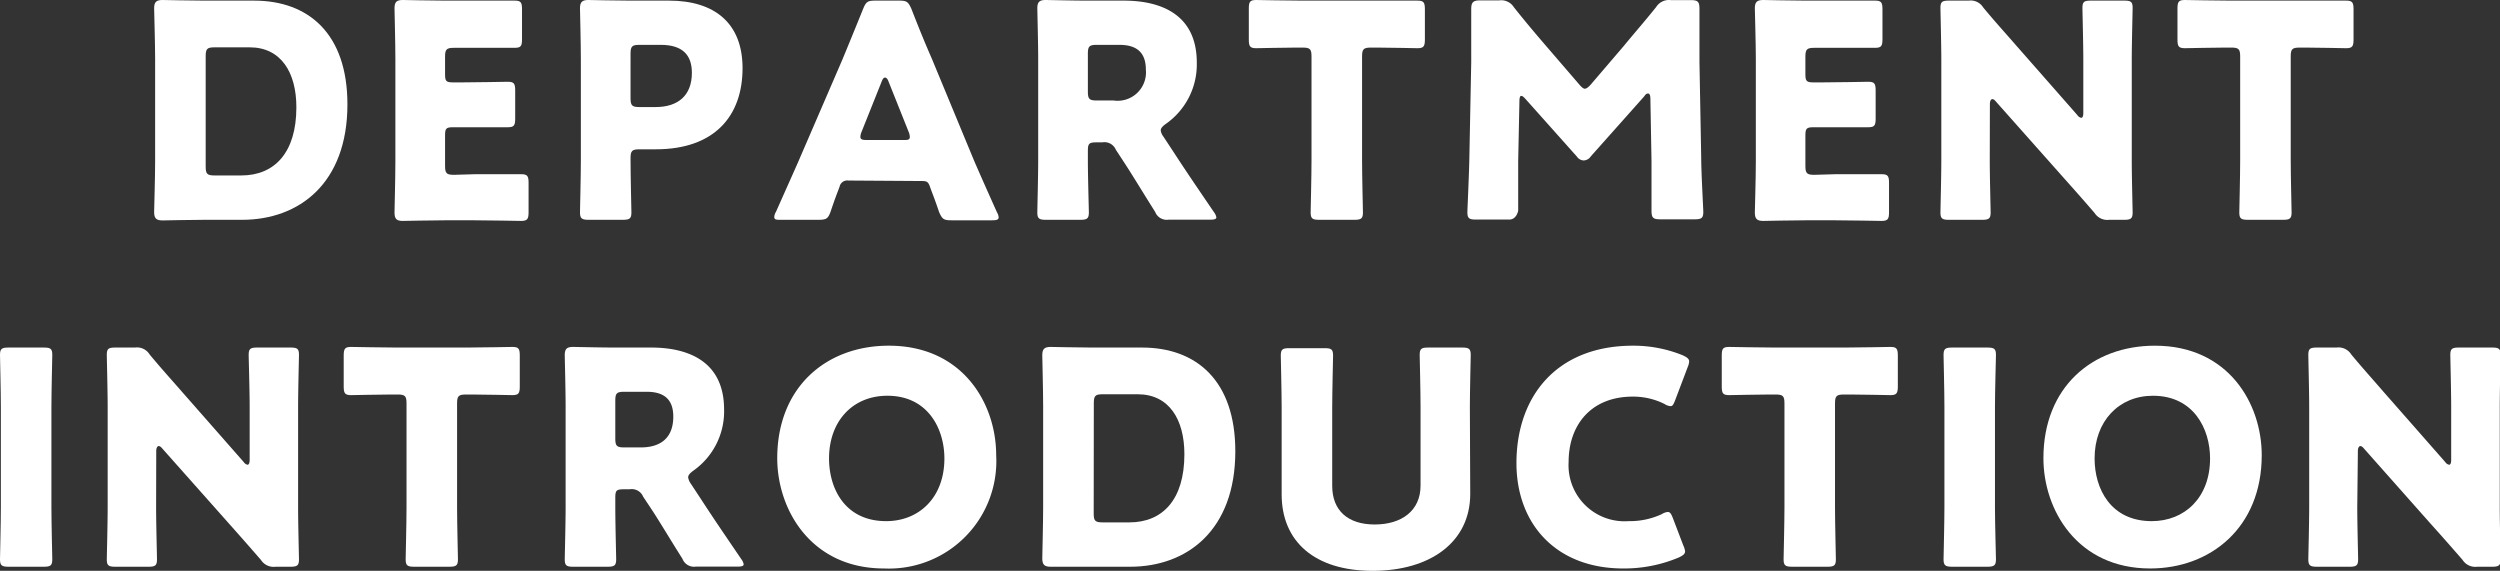 <svg height="46.07" viewBox="0 0 201.77 46.07" width="201.77" xmlns="http://www.w3.org/2000/svg"><rect x="0" y="0" width="201.77" height="46.07" fill="#333333" stroke="none"/><g fill="#fff"><path d="m16.5 17.74c-1.1 0-3.22.05-3.38.05-.51 0-.68-.17-.68-.68 0-.16.08-2.83.08-4.1v-8.23c0-1.28-.08-3.94-.08-4.11 0-.5.17-.67.68-.67.16 0 2.28.05 3.38.05h4c4.42 0 7.54 2.69 7.54 8.37 0 6.39-3.91 9.32-8.5 9.32zm.1-4.3c0 .6.12.72.72.72h2.16c2.66 0 4.44-1.82 4.44-5.5 0-2.83-1.25-4.84-3.77-4.84h-2.83c-.6 0-.72.12-.72.72z"/><path d="m38.34 14.06h3.72c.5 0 .6.14.6.69v2.38c0 .55-.1.7-.6.7-.17 0-2.59-.05-3.72-.05h-2.45c-1.1 0-3.21.05-3.38.05-.51 0-.67-.17-.67-.68 0-.16.07-2.83.07-4.1v-8.27c0-1.28-.07-3.94-.07-4.11 0-.5.16-.67.67-.67.17 0 2.28.05 3.38.05h1.92 3.72c.51 0 .6.14.6.7v2.42c0 .55-.09.69-.6.69-.17 0-2.59 0-3.72 0h-1.17c-.6 0-.72.12-.72.72v1.42c0 .55.09.65.64.65h.7c1.13 0 3.55-.05 3.72-.05.5 0 .6.14.6.7v2.28c0 .55-.1.69-.6.69-.17 0-2.59 0-3.72 0h-.7c-.55 0-.64.1-.64.65v2.47c0 .6.12.72.72.72z"/><path d="m47.51 17.74c-.55 0-.7-.1-.7-.6 0-.17.07-2.93.07-4.2v-8.16c0-1.28-.07-3.94-.07-4.11 0-.5.17-.67.67-.67.17 0 2.28.05 3.39.05h3.13c3.67 0 5.93 1.82 5.93 5.45 0 3.88-2.28 6.55-7 6.55h-1.32c-.6 0-.72.12-.72.72 0 1.46.07 4.2.07 4.37 0 .5-.14.6-.69.6zm3.38-9.82c0 .6.12.72.72.72h1.3c1.82 0 2.93-.94 2.93-2.76 0-1.44-.75-2.26-2.52-2.26h-1.71c-.6 0-.72.12-.72.72z"/><path d="m68.46 14.57a.63.63 0 0 0 -.7.5c-.17.46-.36.92-.72 2-.21.57-.33.67-1 .67h-3c-.39 0-.55 0-.55-.24a.93.93 0 0 1 .14-.41c.89-2 1.37-3.07 1.78-4l3.59-8.31c.46-1.11 1-2.43 1.66-4.06.24-.58.36-.67 1-.67h1.9c.62 0 .74.09 1 .67.63 1.63 1.2 3 1.64 4l3.43 8.28c.46 1.06.94 2.14 1.83 4.13a.93.93 0 0 1 .14.41c0 .19-.16.24-.55.24h-3.26c-.63 0-.75-.1-1-.67-.36-1.08-.56-1.54-.72-2s-.27-.5-.7-.5zm1.08-3.94a1.14 1.14 0 0 0 -.1.41c0 .22.17.26.55.26h2.89c.38 0 .55 0 .55-.26a1.14 1.14 0 0 0 -.1-.41l-1.63-4.08c-.07-.19-.17-.29-.27-.29s-.19.1-.26.29z"/><path d="m87.8 12.94c0 1.27.08 4 .08 4.2 0 .5-.15.6-.7.6h-2.76c-.55 0-.7-.1-.7-.6 0-.17.07-2.93.07-4.2v-8.16c0-1.28-.07-3.94-.07-4.11 0-.5.17-.67.67-.67.17 0 2.28.05 3.39.05h2.9c3.27 0 5.91 1.29 5.91 5a5.85 5.85 0 0 1 -2.5 4.95c-.29.21-.41.36-.41.53a1.08 1.08 0 0 0 .22.5l.79 1.2c1 1.54 1.8 2.71 3.29 4.9a.93.93 0 0 1 .19.41c0 .14-.17.19-.5.19h-3.36a1 1 0 0 1 -1.08-.63c-1-1.58-1.76-2.85-2.43-3.88l-.74-1.13a1 1 0 0 0 -1.1-.6h-.46c-.6 0-.7.09-.7.69zm0-5.55c0 .6.12.72.72.72h1.35a2.29 2.29 0 0 0 2.61-2.49c0-1.47-.84-2-2.13-2h-1.83c-.6 0-.72.12-.72.72z"/><path d="m109.93 12.94c0 1.27.07 4 .07 4.2 0 .5-.14.6-.69.6h-2.84c-.55 0-.69-.1-.69-.6 0-.17.07-2.93.07-4.2v-8.38c0-.6-.12-.72-.72-.72h-.5c-.87 0-3.08.05-3.24.05-.51 0-.6-.15-.6-.7v-2.49c0-.56.09-.7.6-.7.16 0 2.59.05 3.72.05h5.56 3.73c.5 0 .6.14.6.7v2.44c0 .55-.1.7-.6.7-.17 0-2.38-.05-3.24-.05h-.51c-.6 0-.72.12-.72.72z"/><path d="m122.53 13v4s-.12.72-.72.72h-2.69c-.55 0-.69-.1-.69-.6 0-.17.14-3.17.16-4.44l.15-7.64c0-1.32 0-3.76 0-4.29s.12-.72.72-.72h1.54a1.21 1.21 0 0 1 1.18.55c.84 1.06 1.68 2.06 2.49 3l2.79 3.24c.19.22.33.34.45.34s.29-.12.48-.34l2.67-3.12c.82-1 1.75-2.06 2.61-3.14a1.21 1.21 0 0 1 1.18-.55h1.59c.6 0 .72.12.72.72v4.29l.14 7.64c0 1.22.17 4.2.17 4.44 0 .5-.15.6-.7.6h-2.76c-.6 0-.72-.12-.72-.72s0-3 0-4l-.09-5c0-.24-.05-.43-.17-.43s-.17 0-.34.24l-4.3 4.83a.71.71 0 0 1 -.57.33.69.69 0 0 1 -.55-.31l-4.14-4.64c-.17-.19-.26-.26-.36-.26s-.14.19-.14.43z"/><path d="m148.14 14.06h3.72c.5 0 .6.14.6.69v2.38c0 .55-.1.7-.6.7-.17 0-2.59-.05-3.72-.05h-2.45c-1.1 0-3.22.05-3.38.05-.51 0-.68-.17-.68-.68 0-.16.08-2.83.08-4.1v-8.27c0-1.28-.08-3.94-.08-4.11 0-.5.17-.67.68-.67.16 0 2.28.05 3.38.05h1.92 3.72c.5 0 .6.14.6.7v2.42c0 .55-.1.69-.6.69-.17 0-2.59 0-3.72 0h-1.18c-.6 0-.72.12-.72.72v1.42c0 .55.1.65.65.65h.7c1.13 0 3.55-.05 3.72-.05.5 0 .6.14.6.7v2.28c0 .55-.1.69-.6.69-.17 0-2.59 0-3.72 0h-.7c-.55 0-.65.1-.65.65v2.47c0 .6.12.72.72.72z"/><path d="m160.59 12.94c0 1.27.07 4 .07 4.2 0 .5-.14.6-.69.6h-2.67c-.55 0-.69-.1-.69-.6 0-.17.07-2.93.07-4.2v-8.09c0-1.27-.07-4-.07-4.2 0-.51.14-.6.69-.6h1.59a1.19 1.19 0 0 1 1.17.55c.89 1.08 1.73 2 2.6 3l5 5.69a.5.5 0 0 0 .31.22c.1 0 .17-.12.17-.39v-4.27c0-1.27-.07-4-.07-4.2 0-.51.14-.6.69-.6h2.67c.55 0 .69.09.69.6 0 .17-.07 2.93-.07 4.2v8.09c0 1.27.07 4 .07 4.2 0 .5-.14.6-.69.6h-1.2a1.22 1.22 0 0 1 -1.18-.55c-.86-1-1.66-1.9-2.64-3l-5.33-6c-.12-.15-.21-.19-.29-.19s-.19.12-.19.38z"/><path d="m184.88 12.94c0 1.27.07 4 .07 4.2 0 .5-.14.6-.69.6h-2.84c-.55 0-.69-.1-.69-.6 0-.17.07-2.93.07-4.2v-8.38c0-.6-.12-.72-.72-.72h-.5c-.87 0-3.08.05-3.24.05-.51 0-.6-.15-.6-.7v-2.49c0-.56.09-.7.6-.7.16 0 2.59.05 3.72.05h5.56 3.73c.5 0 .6.14.6.7v2.44c0 .55-.1.7-.6.7-.17 0-2.38-.05-3.24-.05h-.51c-.6 0-.72.12-.72.72z"/><path d="m.7 45.74c-.56 0-.7-.1-.7-.6 0-.17.07-2.93.07-4.2v-8.09c0-1.27-.07-4-.07-4.2 0-.51.14-.6.7-.6h2.83c.55 0 .69.09.69.6 0 .17-.07 2.93-.07 4.2v8.09c0 1.27.07 4 .07 4.2 0 .5-.14.6-.69.6z"/><path d="m12.6 40.94c0 1.27.07 4 .07 4.2 0 .5-.14.6-.69.6h-2.67c-.55 0-.69-.1-.69-.6 0-.17.07-2.93.07-4.2v-8.09c0-1.27-.07-4-.07-4.2 0-.51.14-.6.69-.6h1.59a1.19 1.19 0 0 1 1.17.55c.89 1.08 1.73 2 2.6 3l5 5.69a.5.5 0 0 0 .31.22c.09 0 .17-.12.17-.39v-4.27c0-1.27-.08-4-.08-4.2 0-.51.15-.6.7-.6h2.66c.56 0 .7.09.7.6 0 .17-.07 2.93-.07 4.2v8.09c0 1.27.07 4 .07 4.2 0 .5-.14.6-.7.6h-1.2a1.21 1.21 0 0 1 -1.17-.55c-.87-1-1.66-1.9-2.64-3l-5.33-6c-.12-.15-.22-.19-.29-.19s-.19.12-.19.38z"/><path d="m36.89 40.94c0 1.27.07 4 .07 4.2 0 .5-.14.6-.7.6h-2.83c-.55 0-.69-.1-.69-.6 0-.17.07-2.93.07-4.2v-8.38c0-.6-.12-.72-.72-.72h-.51c-.86 0-3.07.05-3.24.05-.5 0-.6-.15-.6-.7v-2.49c0-.56.1-.7.6-.7.17 0 2.6.05 3.72.05h5.57c1.13 0 3.56-.05 3.72-.05.51 0 .6.14.6.7v2.49c0 .55-.09.7-.6.7-.16 0-2.37-.05-3.24-.05h-.5c-.6 0-.72.12-.72.72z"/><path d="m49.66 40.94c0 1.27.07 4 .07 4.2 0 .5-.15.6-.7.6h-2.76c-.55 0-.69-.1-.69-.6 0-.17.07-2.93.07-4.2v-8.16c0-1.28-.07-3.94-.07-4.11 0-.5.16-.67.67-.67.17 0 2.28.05 3.38.05h2.91c3.26 0 5.9 1.29 5.9 5a5.85 5.85 0 0 1 -2.5 4.95c-.28.21-.4.36-.4.53a1.14 1.14 0 0 0 .21.5l.79 1.2c1 1.54 1.8 2.71 3.29 4.9a.93.93 0 0 1 .19.41c0 .14-.16.19-.5.19h-3.36a1 1 0 0 1 -1.08-.63c-1-1.58-1.75-2.85-2.42-3.88l-.75-1.13a1 1 0 0 0 -1.1-.6h-.46c-.6 0-.69.09-.69.69zm0-5.55c0 .6.12.72.72.72h1.34c1.51 0 2.62-.69 2.62-2.49 0-1.47-.84-2-2.14-2h-1.82c-.6 0-.72.12-.72.72z"/><path d="m80.4 36.74a8.67 8.67 0 0 1 -9.05 9.14c-5.88 0-8.62-4.73-8.62-8.9 0-5.72 3.94-9.08 9-9.08 5.98 0 8.67 4.68 8.67 8.84zm-13.49.26c0 2.45 1.3 5.06 4.61 5.06 2.66 0 4.7-1.91 4.7-5.06 0-2.38-1.32-5.06-4.6-5.06-2.81 0-4.71 2.06-4.71 5.06z"/><path d="m88.17 45.74c-1.1 0-3.21 0-3.38 0-.5 0-.67-.17-.67-.68 0-.16.07-2.83.07-4.1v-8.18c0-1.28-.07-3.94-.07-4.11 0-.5.17-.67.67-.67.17 0 2.28.05 3.38.05h4c4.41 0 7.53 2.69 7.53 8.37 0 6.39-3.91 9.32-8.49 9.32zm.1-4.3c0 .6.12.72.72.72h2.16c2.67 0 4.44-1.82 4.44-5.5 0-2.83-1.25-4.84-3.77-4.84h-2.82c-.6 0-.72.12-.72.72z"/><path d="m118.66 39.86c0 3.89-3.22 6.21-7.88 6.21s-7.34-2.35-7.34-6.17v-7c0-1.27-.07-4-.07-4.2 0-.51.14-.6.69-.6h2.84c.55 0 .69.09.69.6 0 .17-.07 2.93-.07 4.2v6.31c0 2 1.27 3.12 3.43 3.12s3.7-1.1 3.7-3.14v-6.34c0-1.27-.07-4-.07-4.2 0-.51.14-.6.69-.6h2.73c.55 0 .7.09.7.6 0 .17-.07 2.93-.07 4.2z"/><path d="m136 44.49c0 .22-.17.34-.5.5a11.35 11.35 0 0 1 -4.49.89c-5.45 0-8.62-3.62-8.62-8.5 0-5.37 3.22-9.48 9.41-9.48a10.57 10.57 0 0 1 4 .77c.36.17.53.29.53.51a1.44 1.44 0 0 1 -.12.45l-1 2.64c-.14.36-.21.51-.38.51a1 1 0 0 1 -.48-.17 5.65 5.65 0 0 0 -2.57-.6c-3.38 0-5.18 2.3-5.18 5.28a4.52 4.52 0 0 0 4.84 4.77 6.11 6.11 0 0 0 2.69-.57 1.06 1.06 0 0 1 .48-.17c.17 0 .27.14.41.51l.84 2.2a1.56 1.56 0 0 1 .14.46z"/><path d="m148.1 40.94c0 1.27.07 4 .07 4.2 0 .5-.14.6-.69.6h-2.83c-.56 0-.7-.1-.7-.6 0-.17.07-2.93.07-4.2v-8.38c0-.6-.12-.72-.72-.72h-.5c-.87 0-3.07.05-3.24.05-.51 0-.6-.15-.6-.7v-2.49c0-.56.09-.7.6-.7.17 0 2.59.05 3.72.05h5.57c1.12 0 3.55-.05 3.72-.05.5 0 .6.14.6.7v2.49c0 .55-.1.7-.6.7-.17 0-2.38-.05-3.24-.05h-.51c-.6 0-.72.12-.72.72z"/><path d="m157.56 45.74c-.55 0-.7-.1-.7-.6 0-.17.07-2.93.07-4.2v-8.09c0-1.27-.07-4-.07-4.2 0-.51.15-.6.7-.6h2.83c.55 0 .7.09.7.6 0 .17-.08 2.93-.08 4.2v8.09c0 1.27.08 4 .08 4.2 0 .5-.15.6-.7.6z"/><path d="m182.54 36.74c0 5.85-4.15 9.14-9 9.14-5.89 0-8.62-4.73-8.62-8.9 0-5.72 3.93-9.08 9-9.08 5.94 0 8.62 4.68 8.62 8.84zm-13.49.26c0 2.45 1.3 5.06 4.61 5.06 2.67 0 4.71-1.91 4.71-5.06 0-2.38-1.32-5.06-4.61-5.06-2.76 0-4.71 2.06-4.71 5.06z"/><path d="m190.25 40.94c0 1.27.07 4 .07 4.2 0 .5-.15.6-.7.6h-2.62c-.55 0-.7-.1-.7-.6 0-.17.07-2.93.07-4.2v-8.09c0-1.27-.07-4-.07-4.2 0-.51.15-.6.7-.6h1.58a1.21 1.21 0 0 1 1.18.55c.89 1.08 1.73 2 2.59 3l5 5.69a.49.49 0 0 0 .32.22c.09 0 .16-.12.16-.39v-4.27c0-1.27-.07-4-.07-4.2 0-.51.15-.6.7-.6h2.66c.55 0 .7.09.7.6 0 .17-.07 2.93-.07 4.2v8.09c0 1.27.07 4 .07 4.2 0 .5-.15.6-.7.6h-1.2a1.21 1.21 0 0 1 -1.17-.55c-.87-1-1.66-1.9-2.65-3l-5.32-6c-.12-.15-.22-.19-.29-.19s-.19.12-.19.38z"/></g></svg>